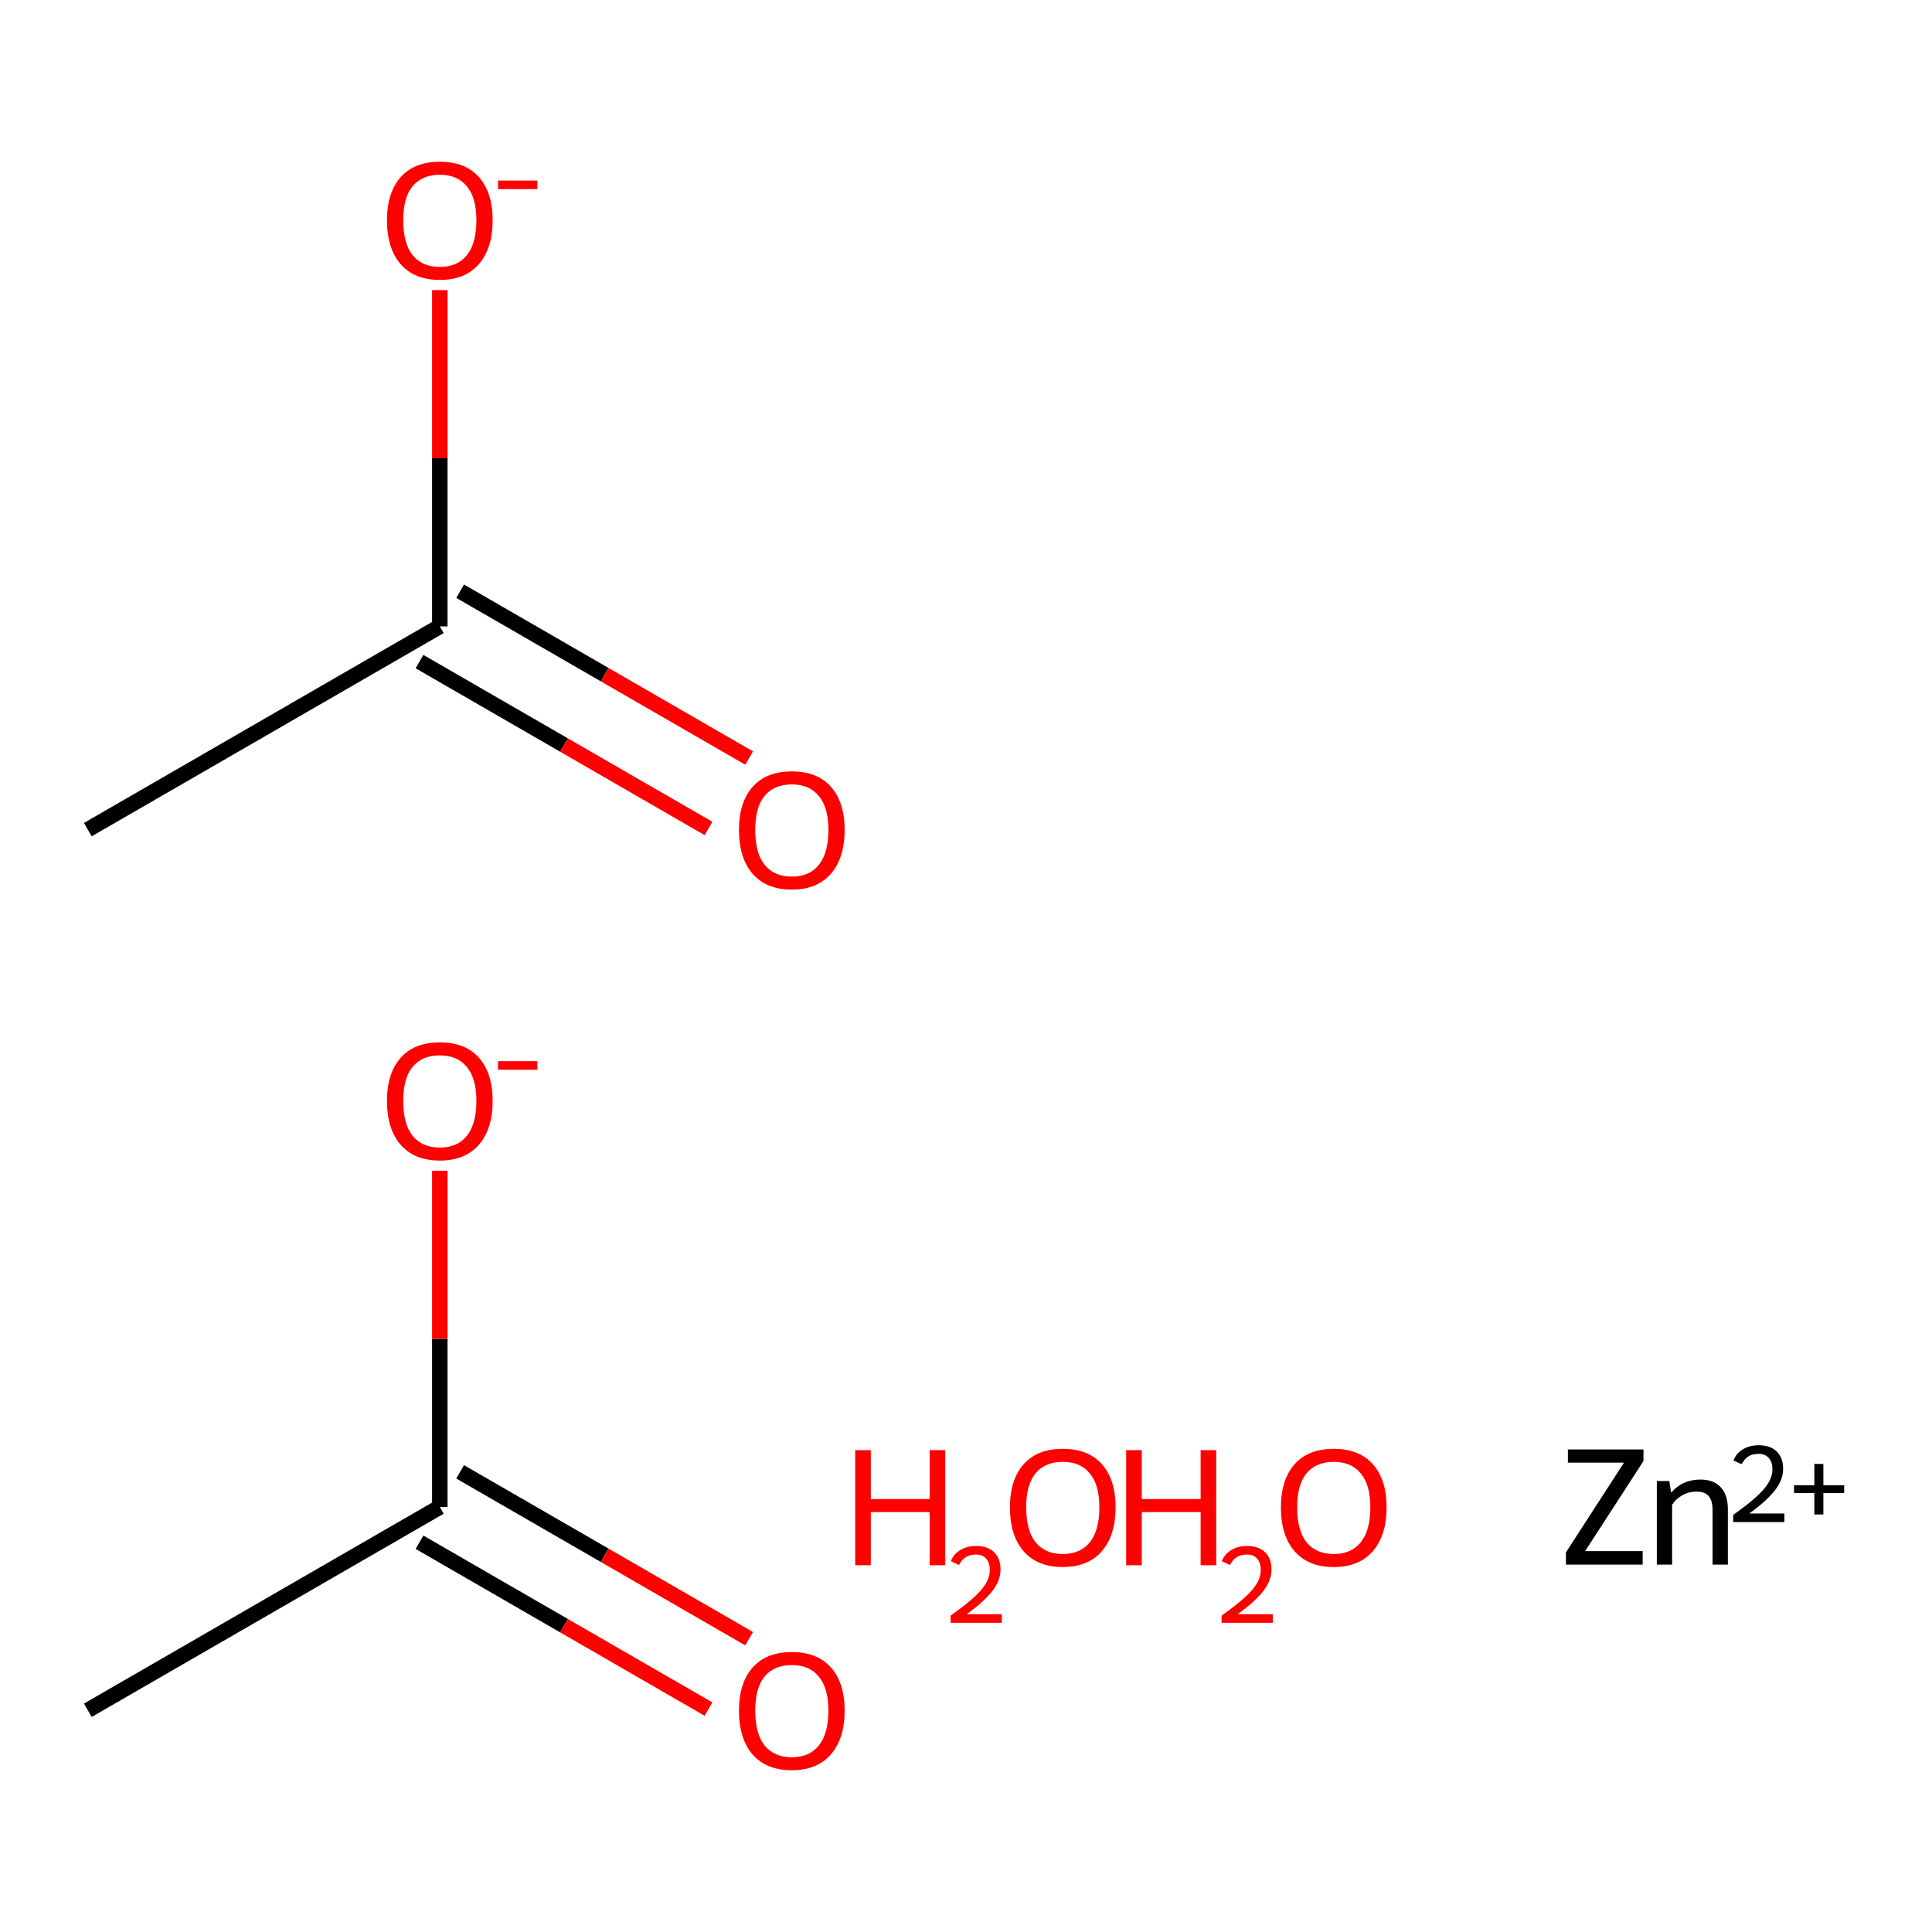 <?xml version='1.0' encoding='iso-8859-1'?>
<svg version='1.1' baseProfile='full'
              xmlns='http://www.w3.org/2000/svg'
                      xmlns:rdkit='http://www.rdkit.org/xml'
                      xmlns:xlink='http://www.w3.org/1999/xlink'
                  xml:space='preserve'
width='250px' height='250px' viewBox='0 0 250 250'>
<!-- END OF HEADER -->
<rect style='opacity:1.0;fill:#FFFFFF;stroke:none' width='250' height='250' x='0' y='0'> </rect>
<path class='bond-0 atom-0 atom-1' d='M 11.364,221.308 L 56.912,195.01' style='fill:none;fill-rule:evenodd;stroke:#000000;stroke-width:2.0px;stroke-linecap:butt;stroke-linejoin:miter;stroke-opacity:1' />
<path class='bond-1 atom-1 atom-2' d='M 54.282,199.565 L 72.98,210.36' style='fill:none;fill-rule:evenodd;stroke:#000000;stroke-width:2.0px;stroke-linecap:butt;stroke-linejoin:miter;stroke-opacity:1' />
<path class='bond-1 atom-1 atom-2' d='M 72.98,210.36 L 91.678,221.156' style='fill:none;fill-rule:evenodd;stroke:#FF0000;stroke-width:2.0px;stroke-linecap:butt;stroke-linejoin:miter;stroke-opacity:1' />
<path class='bond-1 atom-1 atom-2' d='M 59.541,190.455 L 78.24,201.251' style='fill:none;fill-rule:evenodd;stroke:#000000;stroke-width:2.0px;stroke-linecap:butt;stroke-linejoin:miter;stroke-opacity:1' />
<path class='bond-1 atom-1 atom-2' d='M 78.24,201.251 L 96.938,212.046' style='fill:none;fill-rule:evenodd;stroke:#FF0000;stroke-width:2.0px;stroke-linecap:butt;stroke-linejoin:miter;stroke-opacity:1' />
<path class='bond-2 atom-1 atom-3' d='M 56.912,195.01 L 56.912,173.252' style='fill:none;fill-rule:evenodd;stroke:#000000;stroke-width:2.0px;stroke-linecap:butt;stroke-linejoin:miter;stroke-opacity:1' />
<path class='bond-2 atom-1 atom-3' d='M 56.912,173.252 L 56.912,151.494' style='fill:none;fill-rule:evenodd;stroke:#FF0000;stroke-width:2.0px;stroke-linecap:butt;stroke-linejoin:miter;stroke-opacity:1' />
<path class='bond-3 atom-4 atom-5' d='M 11.364,107.353 L 56.912,81.055' style='fill:none;fill-rule:evenodd;stroke:#000000;stroke-width:2.0px;stroke-linecap:butt;stroke-linejoin:miter;stroke-opacity:1' />
<path class='bond-4 atom-5 atom-6' d='M 54.282,85.61 L 72.98,96.406' style='fill:none;fill-rule:evenodd;stroke:#000000;stroke-width:2.0px;stroke-linecap:butt;stroke-linejoin:miter;stroke-opacity:1' />
<path class='bond-4 atom-5 atom-6' d='M 72.98,96.406 L 91.678,107.201' style='fill:none;fill-rule:evenodd;stroke:#FF0000;stroke-width:2.0px;stroke-linecap:butt;stroke-linejoin:miter;stroke-opacity:1' />
<path class='bond-4 atom-5 atom-6' d='M 59.541,76.501 L 78.24,87.296' style='fill:none;fill-rule:evenodd;stroke:#000000;stroke-width:2.0px;stroke-linecap:butt;stroke-linejoin:miter;stroke-opacity:1' />
<path class='bond-4 atom-5 atom-6' d='M 78.24,87.296 L 96.938,98.091' style='fill:none;fill-rule:evenodd;stroke:#FF0000;stroke-width:2.0px;stroke-linecap:butt;stroke-linejoin:miter;stroke-opacity:1' />
<path class='bond-5 atom-5 atom-7' d='M 56.912,81.055 L 56.912,59.297' style='fill:none;fill-rule:evenodd;stroke:#000000;stroke-width:2.0px;stroke-linecap:butt;stroke-linejoin:miter;stroke-opacity:1' />
<path class='bond-5 atom-5 atom-7' d='M 56.912,59.297 L 56.912,37.539' style='fill:none;fill-rule:evenodd;stroke:#FF0000;stroke-width:2.0px;stroke-linecap:butt;stroke-linejoin:miter;stroke-opacity:1' />
<path  class='atom-2' d='M 95.623 221.35
Q 95.623 217.773, 97.39 215.775
Q 99.157 213.776, 102.46 213.776
Q 105.763 213.776, 107.53 215.775
Q 109.297 217.773, 109.297 221.35
Q 109.297 224.968, 107.509 227.03
Q 105.721 229.07, 102.46 229.07
Q 99.178 229.07, 97.39 227.03
Q 95.623 224.989, 95.623 221.35
M 102.46 227.387
Q 104.732 227.387, 105.952 225.873
Q 107.193 224.337, 107.193 221.35
Q 107.193 218.425, 105.952 216.953
Q 104.732 215.459, 102.46 215.459
Q 100.188 215.459, 98.947 216.932
Q 97.727 218.404, 97.727 221.35
Q 97.727 224.358, 98.947 225.873
Q 100.188 227.387, 102.46 227.387
' fill='#FF0000'/>
<path  class='atom-3' d='M 50.075 142.458
Q 50.075 138.881, 51.842 136.883
Q 53.609 134.884, 56.912 134.884
Q 60.215 134.884, 61.982 136.883
Q 63.749 138.881, 63.749 142.458
Q 63.749 146.076, 61.961 148.138
Q 60.173 150.179, 56.912 150.179
Q 53.63 150.179, 51.842 148.138
Q 50.075 146.097, 50.075 142.458
M 56.912 148.496
Q 59.184 148.496, 60.404 146.981
Q 61.645 145.445, 61.645 142.458
Q 61.645 139.534, 60.404 138.061
Q 59.184 136.567, 56.912 136.567
Q 54.64 136.567, 53.398 138.04
Q 52.178 139.513, 52.178 142.458
Q 52.178 145.466, 53.398 146.981
Q 54.64 148.496, 56.912 148.496
' fill='#FF0000'/>
<path  class='atom-3' d='M 64.443 137.315
L 69.539 137.315
L 69.539 138.426
L 64.443 138.426
L 64.443 137.315
' fill='#FF0000'/>
<path  class='atom-6' d='M 95.623 107.395
Q 95.623 103.818, 97.39 101.82
Q 99.157 99.821, 102.46 99.821
Q 105.763 99.821, 107.53 101.82
Q 109.297 103.818, 109.297 107.395
Q 109.297 111.013, 107.509 113.075
Q 105.721 115.116, 102.46 115.116
Q 99.178 115.116, 97.39 113.075
Q 95.623 111.034, 95.623 107.395
M 102.46 113.433
Q 104.732 113.433, 105.952 111.918
Q 107.193 110.382, 107.193 107.395
Q 107.193 104.471, 105.952 102.998
Q 104.732 101.504, 102.46 101.504
Q 100.188 101.504, 98.947 102.977
Q 97.727 104.45, 97.727 107.395
Q 97.727 110.403, 98.947 111.918
Q 100.188 113.433, 102.46 113.433
' fill='#FF0000'/>
<path  class='atom-7' d='M 50.075 28.503
Q 50.075 24.927, 51.842 22.928
Q 53.609 20.93, 56.912 20.93
Q 60.215 20.93, 61.982 22.928
Q 63.749 24.927, 63.749 28.503
Q 63.749 32.122, 61.961 34.183
Q 60.173 36.224, 56.912 36.224
Q 53.63 36.224, 51.842 34.183
Q 50.075 32.143, 50.075 28.503
M 56.912 34.541
Q 59.184 34.541, 60.404 33.026
Q 61.645 31.491, 61.645 28.503
Q 61.645 25.579, 60.404 24.106
Q 59.184 22.613, 56.912 22.613
Q 54.64 22.613, 53.398 24.085
Q 52.178 25.558, 52.178 28.503
Q 52.178 31.512, 53.398 33.026
Q 54.64 34.541, 56.912 34.541
' fill='#FF0000'/>
<path  class='atom-7' d='M 64.443 23.361
L 69.539 23.361
L 69.539 24.471
L 64.443 24.471
L 64.443 23.361
' fill='#FF0000'/>
<path  class='atom-8' d='M 110.661 187.647
L 112.681 187.647
L 112.681 193.979
L 120.297 193.979
L 120.297 187.647
L 122.316 187.647
L 122.316 202.542
L 120.297 202.542
L 120.297 195.662
L 112.681 195.662
L 112.681 202.542
L 110.661 202.542
L 110.661 187.647
' fill='#FF0000'/>
<path  class='atom-8' d='M 123.038 202.019
Q 123.399 201.089, 124.26 200.575
Q 125.121 200.048, 126.315 200.048
Q 127.801 200.048, 128.634 200.853
Q 129.467 201.658, 129.467 203.088
Q 129.467 204.546, 128.384 205.907
Q 127.315 207.268, 125.093 208.878
L 129.634 208.878
L 129.634 209.989
L 123.011 209.989
L 123.011 209.059
Q 124.843 207.754, 125.927 206.782
Q 127.023 205.81, 127.551 204.935
Q 128.079 204.06, 128.079 203.158
Q 128.079 202.214, 127.607 201.686
Q 127.134 201.158, 126.315 201.158
Q 125.524 201.158, 124.996 201.478
Q 124.469 201.797, 124.094 202.505
L 123.038 202.019
' fill='#FF0000'/>
<path  class='atom-8' d='M 130.686 195.052
Q 130.686 191.476, 132.453 189.477
Q 134.22 187.479, 137.523 187.479
Q 140.826 187.479, 142.593 189.477
Q 144.36 191.476, 144.36 195.052
Q 144.36 198.671, 142.572 200.733
Q 140.784 202.773, 137.523 202.773
Q 134.241 202.773, 132.453 200.733
Q 130.686 198.692, 130.686 195.052
M 137.523 201.09
Q 139.795 201.09, 141.015 199.575
Q 142.256 198.04, 142.256 195.052
Q 142.256 192.128, 141.015 190.655
Q 139.795 189.162, 137.523 189.162
Q 135.251 189.162, 134.01 190.634
Q 132.789 192.107, 132.789 195.052
Q 132.789 198.061, 134.01 199.575
Q 135.251 201.09, 137.523 201.09
' fill='#FF0000'/>
<path  class='atom-9' d='M 145.724 187.647
L 147.744 187.647
L 147.744 193.979
L 155.36 193.979
L 155.36 187.647
L 157.379 187.647
L 157.379 202.542
L 155.36 202.542
L 155.36 195.662
L 147.744 195.662
L 147.744 202.542
L 145.724 202.542
L 145.724 187.647
' fill='#FF0000'/>
<path  class='atom-9' d='M 158.101 202.019
Q 158.462 201.089, 159.323 200.575
Q 160.184 200.048, 161.378 200.048
Q 162.864 200.048, 163.697 200.853
Q 164.53 201.658, 164.53 203.088
Q 164.53 204.546, 163.447 205.907
Q 162.378 207.268, 160.156 208.878
L 164.697 208.878
L 164.697 209.989
L 158.074 209.989
L 158.074 209.059
Q 159.906 207.754, 160.99 206.782
Q 162.086 205.81, 162.614 204.935
Q 163.142 204.06, 163.142 203.158
Q 163.142 202.214, 162.67 201.686
Q 162.197 201.158, 161.378 201.158
Q 160.587 201.158, 160.059 201.478
Q 159.532 201.797, 159.157 202.505
L 158.101 202.019
' fill='#FF0000'/>
<path  class='atom-9' d='M 165.749 195.052
Q 165.749 191.476, 167.516 189.477
Q 169.283 187.479, 172.586 187.479
Q 175.889 187.479, 177.656 189.477
Q 179.423 191.476, 179.423 195.052
Q 179.423 198.671, 177.635 200.733
Q 175.847 202.773, 172.586 202.773
Q 169.304 202.773, 167.516 200.733
Q 165.749 198.692, 165.749 195.052
M 172.586 201.09
Q 174.858 201.09, 176.078 199.575
Q 177.319 198.04, 177.319 195.052
Q 177.319 192.128, 176.078 190.655
Q 174.858 189.162, 172.586 189.162
Q 170.314 189.162, 169.073 190.634
Q 167.852 192.107, 167.852 195.052
Q 167.852 198.061, 169.073 199.575
Q 170.314 201.09, 172.586 201.09
' fill='#FF0000'/>
<path  class='atom-10' d='M 202.631 200.88
L 210.142 189.267
L 202.884 189.267
L 202.884 187.563
L 212.666 187.563
L 212.666 189.057
L 205.114 200.712
L 212.561 200.712
L 212.561 202.458
L 202.631 202.458
L 202.631 200.88
' fill='#000000'/>
<path  class='atom-10' d='M 220.03 191.455
Q 221.755 191.455, 222.659 192.444
Q 223.585 193.432, 223.585 195.305
L 223.585 202.458
L 221.608 202.458
L 221.608 195.452
Q 221.608 194.169, 221.103 193.601
Q 220.619 193.012, 219.525 193.012
Q 218.536 193.012, 217.716 193.475
Q 216.895 193.916, 216.369 194.716
L 216.369 202.458
L 214.392 202.458
L 214.392 191.644
L 216.011 191.644
L 216.243 193.159
Q 217.694 191.455, 220.03 191.455
' fill='#000000'/>
<path  class='atom-10' d='M 224.307 188.986
Q 224.668 188.056, 225.529 187.542
Q 226.39 187.015, 227.584 187.015
Q 229.07 187.015, 229.903 187.82
Q 230.736 188.625, 230.736 190.055
Q 230.736 191.513, 229.653 192.874
Q 228.584 194.235, 226.362 195.845
L 230.902 195.845
L 230.902 196.956
L 224.279 196.956
L 224.279 196.026
Q 226.112 194.721, 227.195 193.749
Q 228.292 192.777, 228.82 191.902
Q 229.347 191.027, 229.347 190.125
Q 229.347 189.181, 228.875 188.653
Q 228.403 188.125, 227.584 188.125
Q 226.793 188.125, 226.265 188.445
Q 225.737 188.764, 225.362 189.472
L 224.307 188.986
' fill='#000000'/>
<path  class='atom-10' d='M 232.152 192.194
L 234.776 192.194
L 234.776 189.431
L 235.943 189.431
L 235.943 192.194
L 238.636 192.194
L 238.636 193.193
L 235.943 193.193
L 235.943 195.97
L 234.776 195.97
L 234.776 193.193
L 232.152 193.193
L 232.152 192.194
' fill='#000000'/>
</svg>
